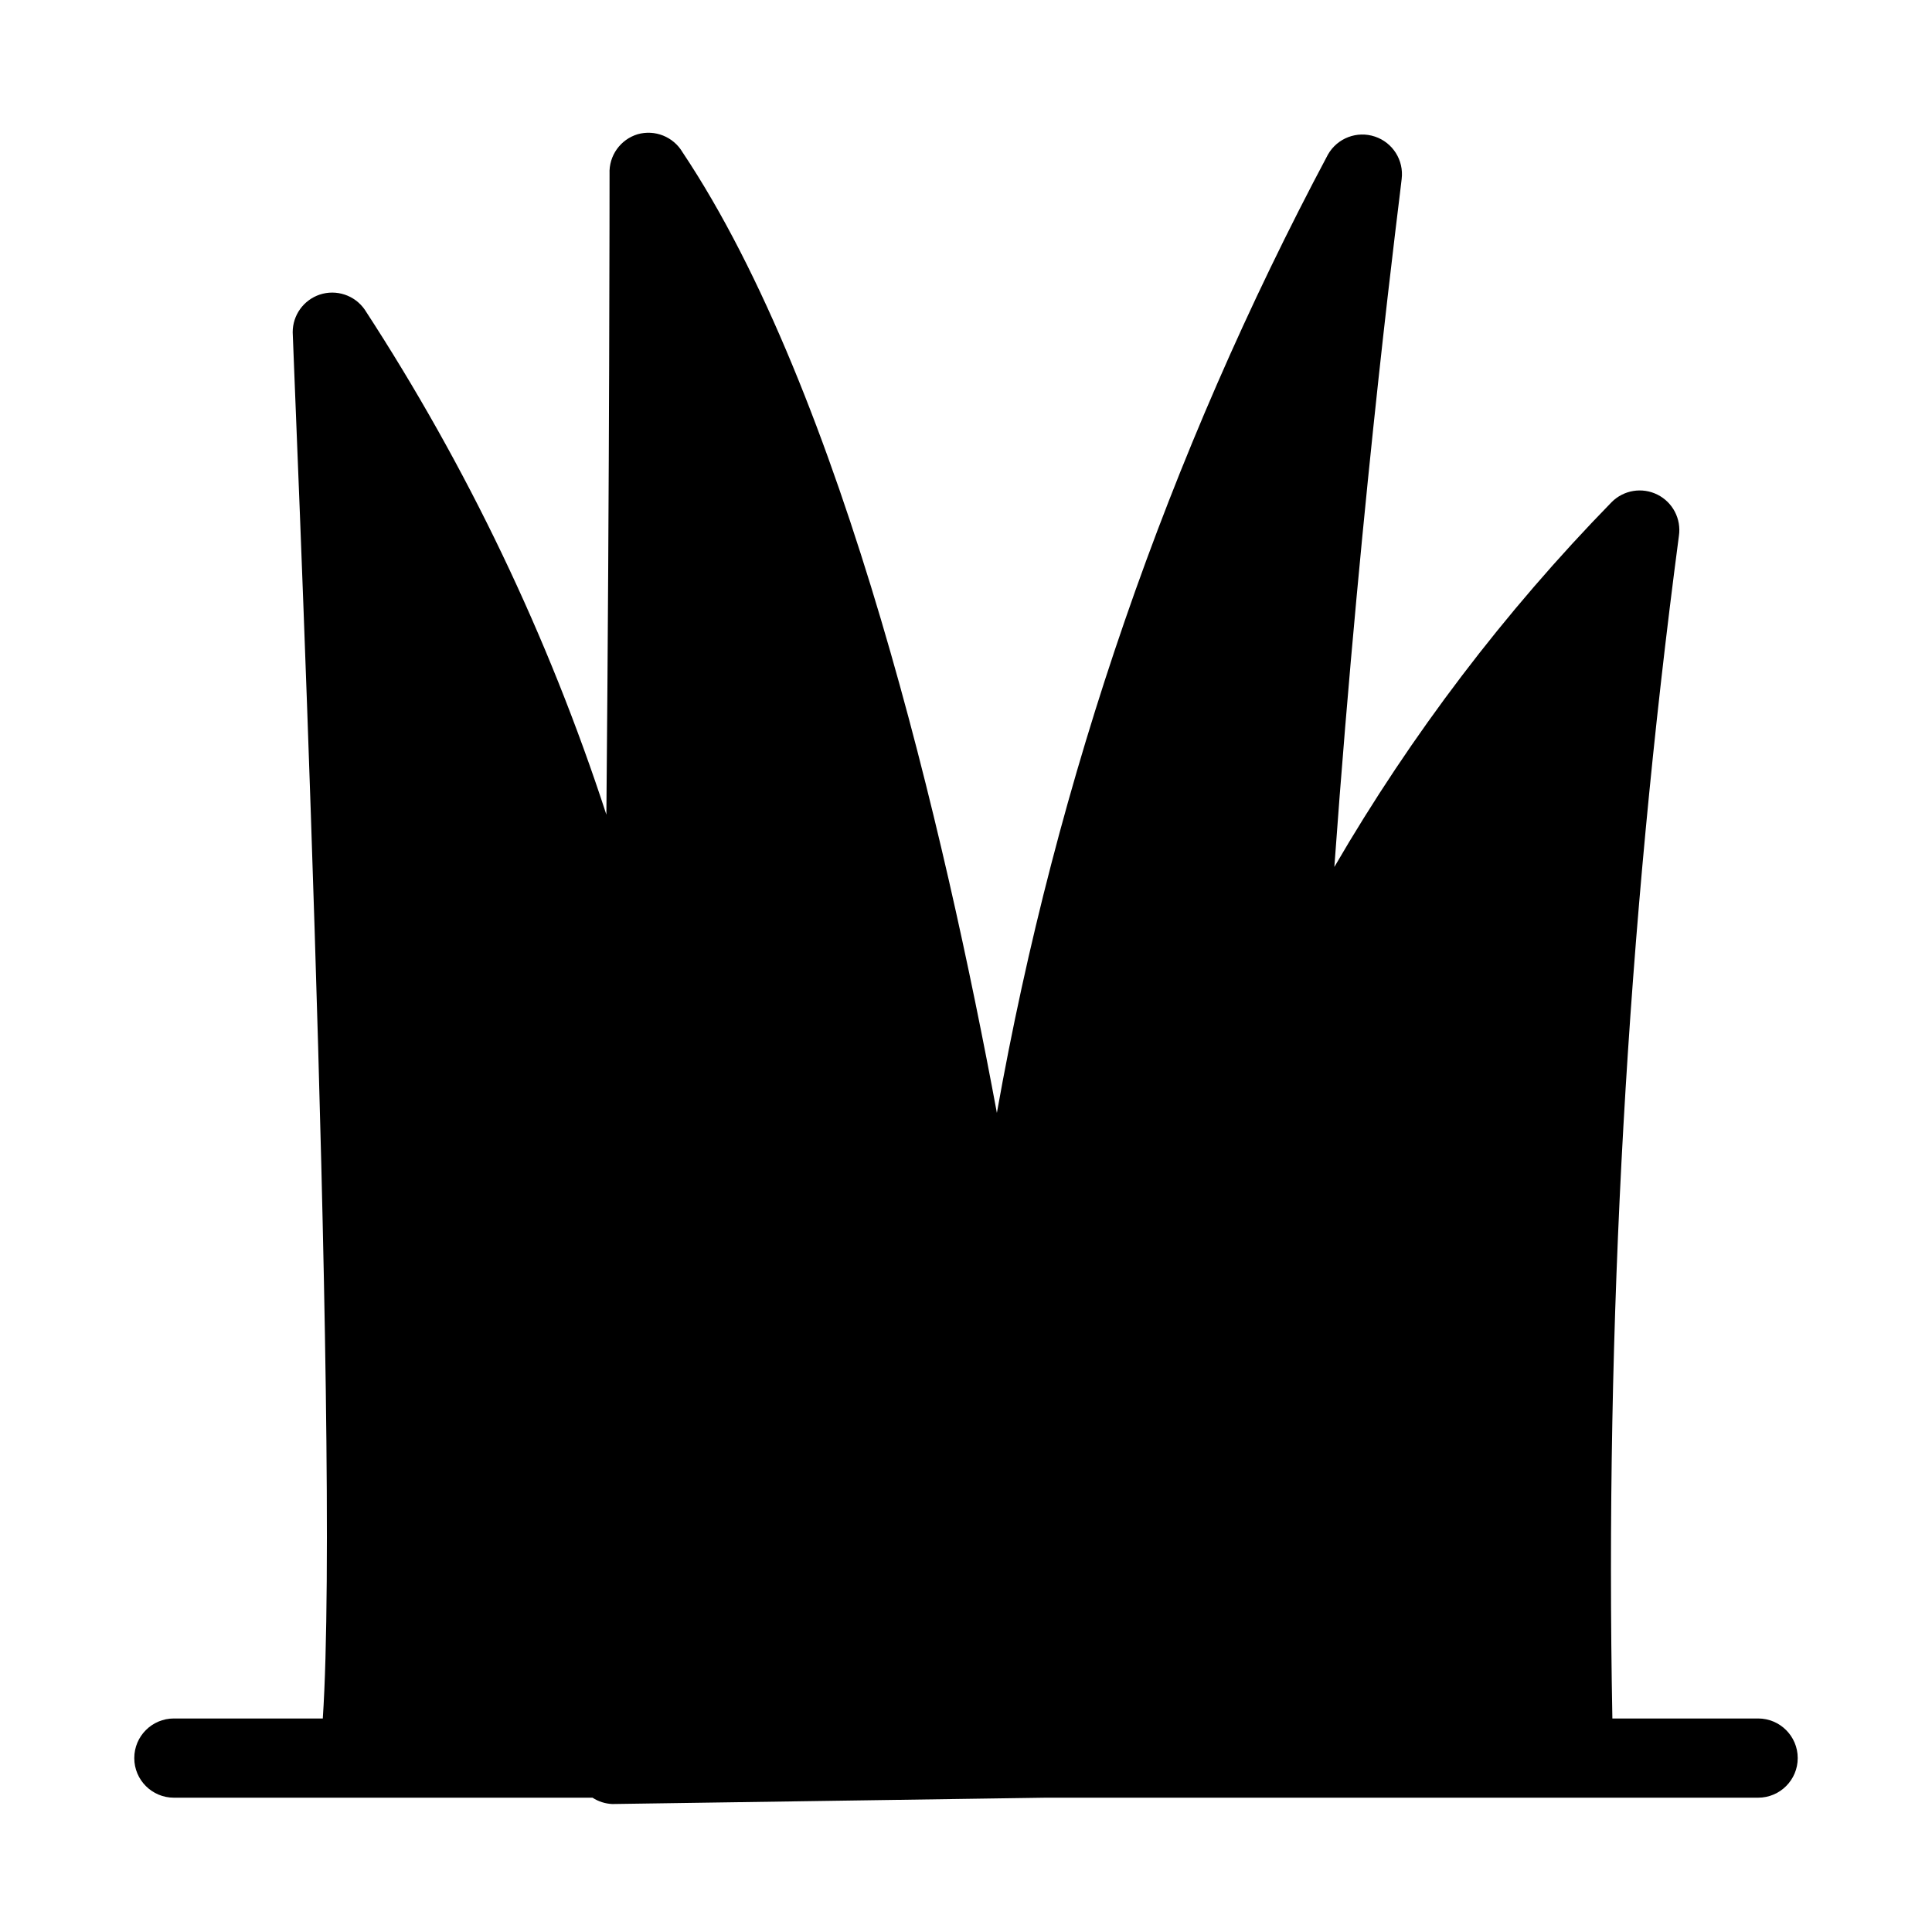 <?xml version="1.0" encoding="UTF-8"?>
<!-- Uploaded to: ICON Repo, www.svgrepo.com, Generator: ICON Repo Mixer Tools -->
<svg fill="#000000" width="800px" height="800px" version="1.1" viewBox="144 144 512 512" xmlns="http://www.w3.org/2000/svg">
 <path d="m609.92 599.42h-38.625c-1.984-104.76 3.91-209.53 17.633-313.41 0.668-4.488-1.629-8.898-5.688-10.926-4.059-2.031-8.961-1.223-12.156 2.004-28.375 29.074-53.055 61.543-73.469 96.668 7.344-102.12 17.84-181.37 17.84-182.32 0.613-4.961-2.356-9.664-7.098-11.242-4.738-1.582-9.938 0.398-12.422 4.734-42.371 79.551-71.98 165.27-87.75 254-13.645-73.473-40.621-190.71-83.34-254.63h0.004c-2.434-4.074-7.293-6.012-11.859-4.723-4.59 1.387-7.66 5.707-7.453 10.496 0 1.363 0 77.25-0.84 169.82-15.387-47.219-36.914-92.211-64.027-133.82-2.656-3.844-7.531-5.469-11.965-3.988-4.273 1.445-7.148 5.461-7.137 9.973 0 3.148 12.805 295.36 7.977 367.36h-39.465c-5.797 0-10.496 4.699-10.496 10.496s4.699 10.496 10.496 10.496h110.94c1.57 1.02 3.383 1.598 5.25 1.68l114.72-1.68h188.93c5.797 0 10.496-4.699 10.496-10.496s-4.699-10.496-10.496-10.496z"/>
</svg>
